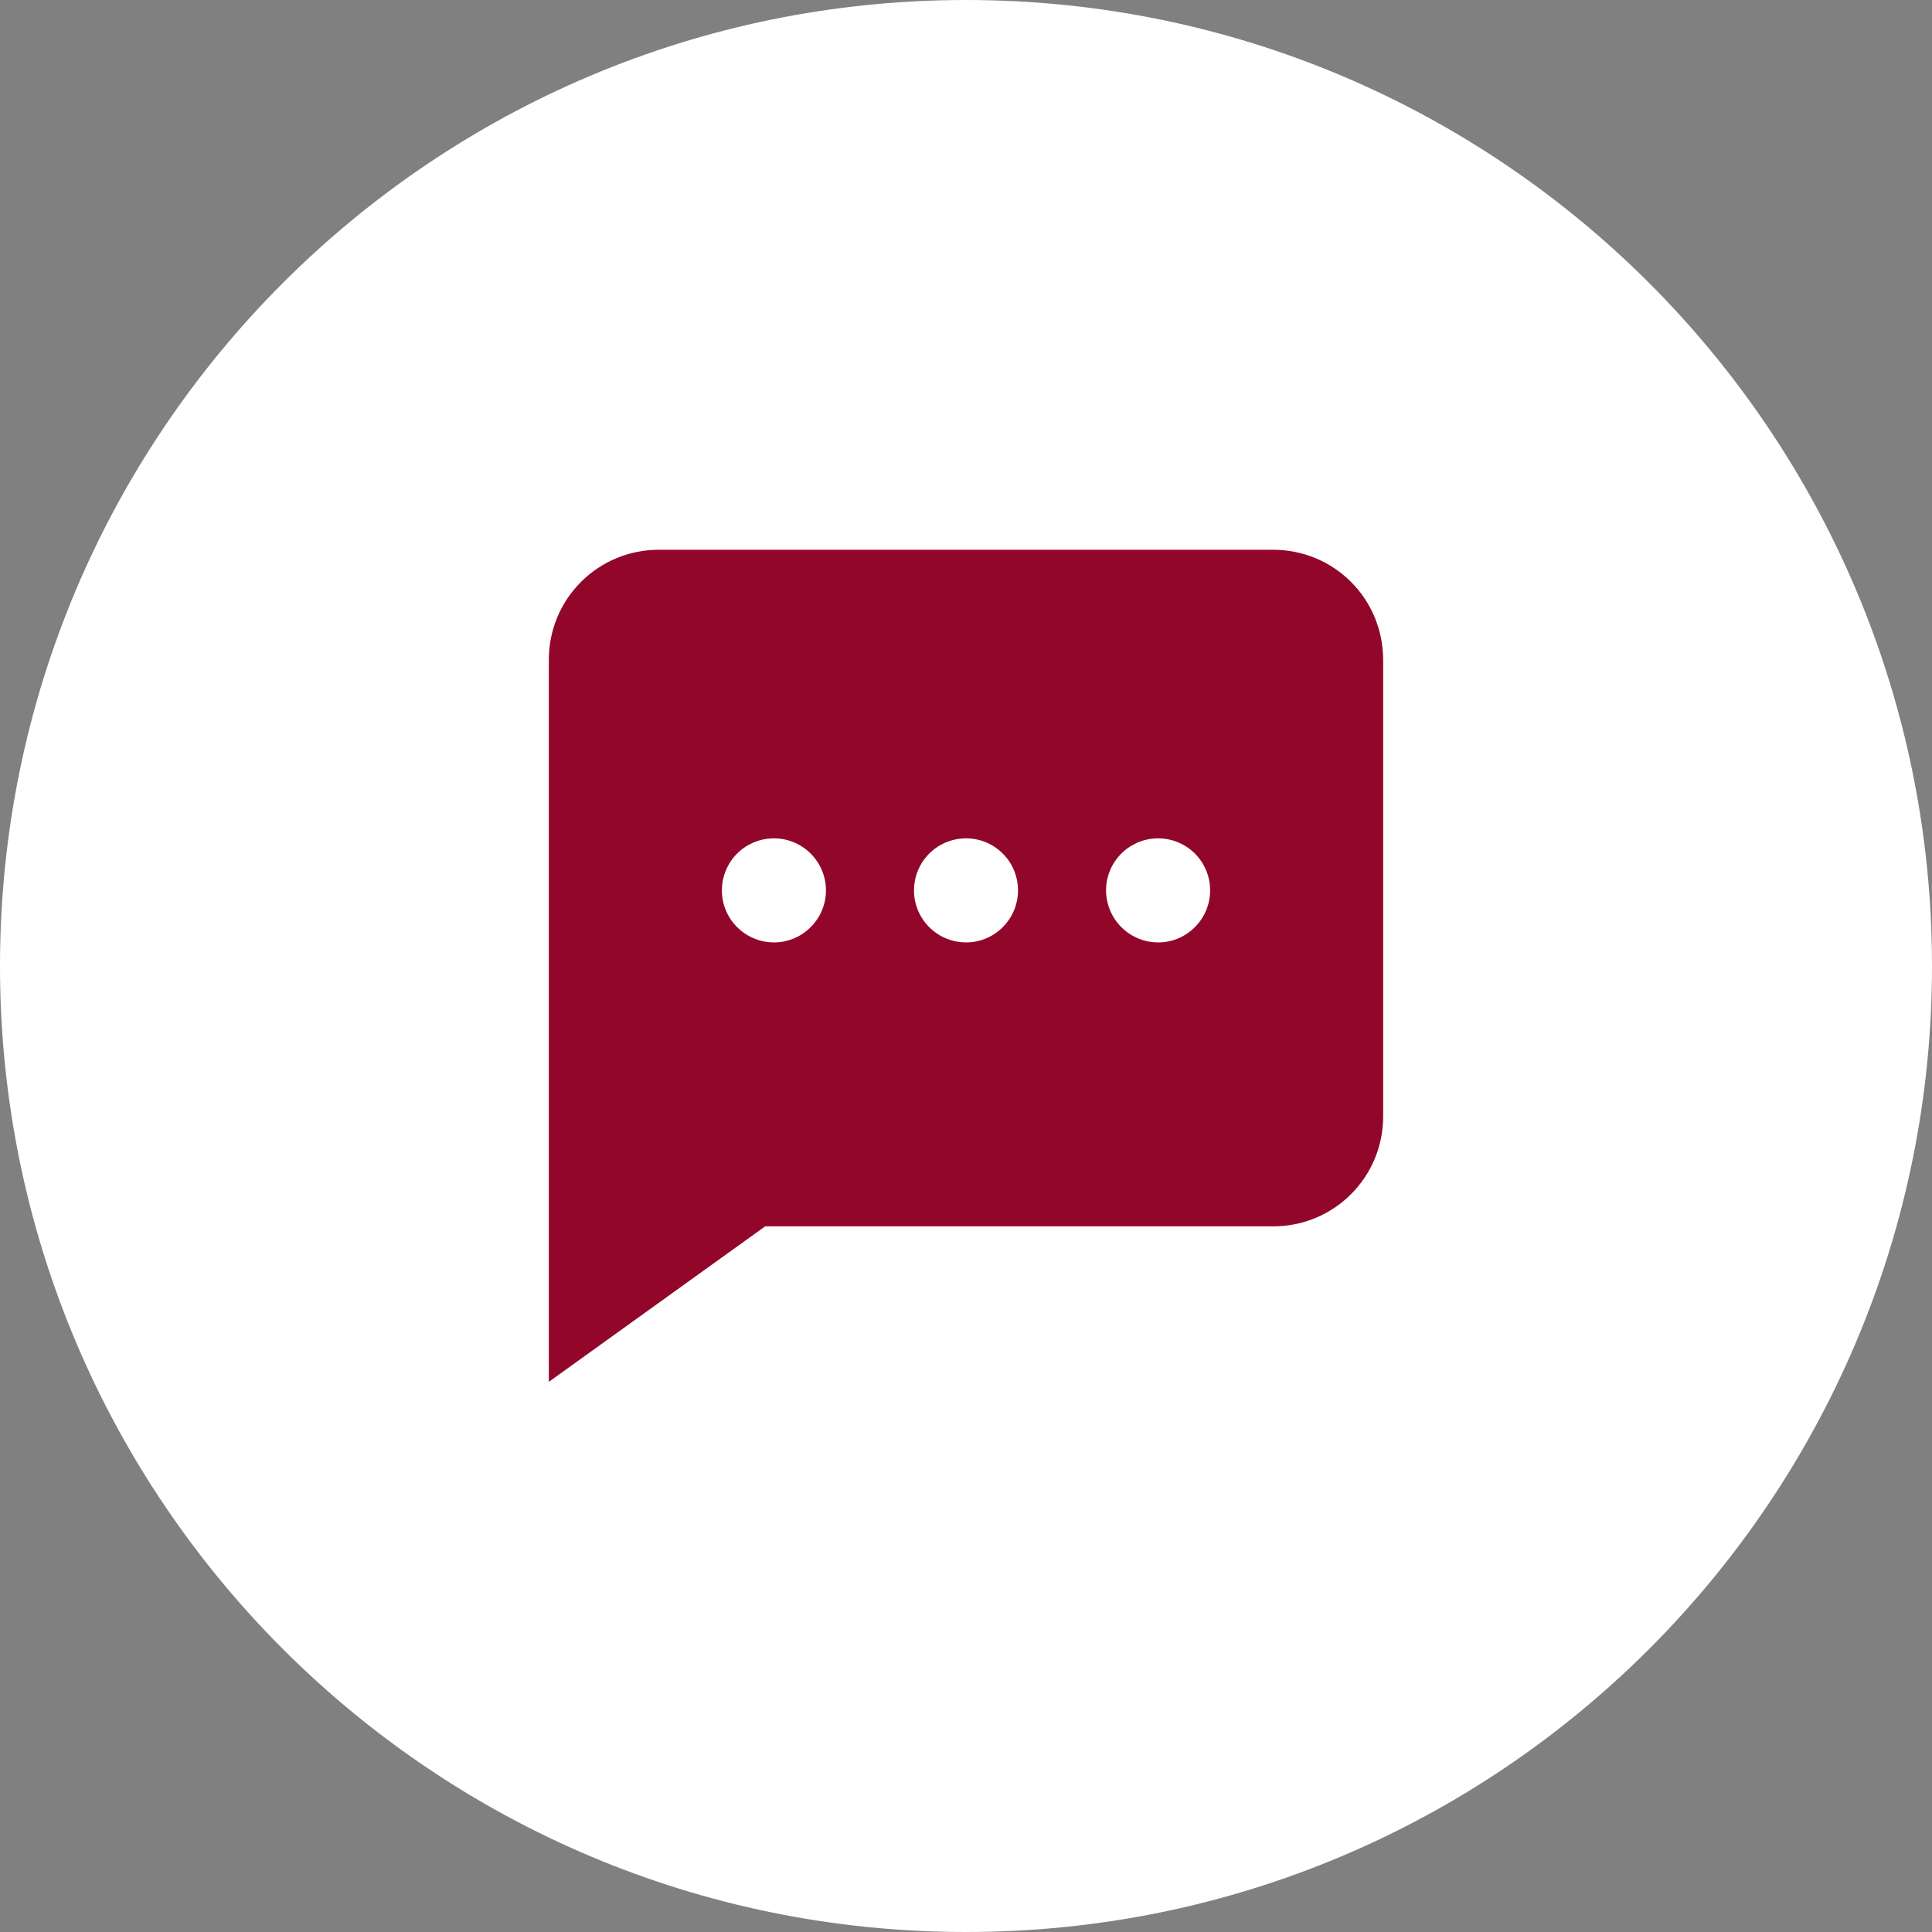 <svg width="25" height="25" viewBox="0 0 25 25" fill="none" xmlns="http://www.w3.org/2000/svg">
<rect x="0" y="0" width="25" height="25" fill="#808080" stroke="none"/>
<g clip-path="url(#clip0_15_154)">
<path d="M25 12.5C25 5.596 19.404 0 12.5 0C5.596 0 0 5.596 0 12.5C0 19.404 5.596 25 12.5 25C19.404 25 25 19.404 25 12.5Z" fill="white"/>
<path d="M16.477 7.114H8.523C8.146 7.114 7.785 7.263 7.518 7.53C7.252 7.796 7.102 8.157 7.102 8.534V17.881L9.901 15.869H16.477C16.854 15.869 17.215 15.72 17.482 15.453C17.748 15.187 17.898 14.826 17.898 14.449V8.54C17.898 8.353 17.862 8.167 17.791 7.994C17.72 7.821 17.616 7.664 17.484 7.532C17.352 7.399 17.195 7.294 17.022 7.222C16.849 7.151 16.664 7.114 16.477 7.114ZM10.014 12.195C9.881 12.195 9.751 12.155 9.64 12.081C9.529 12.007 9.443 11.902 9.392 11.779C9.341 11.656 9.328 11.521 9.354 11.39C9.38 11.259 9.444 11.139 9.538 11.045C9.632 10.951 9.752 10.887 9.883 10.861C10.013 10.835 10.149 10.848 10.272 10.899C10.395 10.95 10.5 11.037 10.574 11.147C10.648 11.258 10.688 11.388 10.688 11.521C10.688 11.7 10.617 11.871 10.49 11.997C10.364 12.124 10.193 12.195 10.014 12.195ZM12.5 12.195C12.367 12.195 12.237 12.155 12.126 12.081C12.015 12.007 11.929 11.902 11.878 11.779C11.827 11.656 11.814 11.521 11.84 11.39C11.866 11.259 11.93 11.139 12.024 11.045C12.118 10.951 12.238 10.887 12.369 10.861C12.499 10.835 12.635 10.848 12.758 10.899C12.881 10.95 12.986 11.037 13.06 11.147C13.134 11.258 13.173 11.388 13.173 11.521C13.173 11.7 13.102 11.871 12.976 11.997C12.85 12.124 12.679 12.195 12.5 12.195ZM14.986 12.195C14.853 12.195 14.722 12.155 14.612 12.081C14.501 12.007 14.415 11.902 14.364 11.779C14.313 11.656 14.299 11.521 14.325 11.39C14.351 11.259 14.415 11.139 14.51 11.045C14.604 10.951 14.724 10.887 14.854 10.861C14.985 10.835 15.12 10.848 15.243 10.899C15.367 10.95 15.472 11.037 15.546 11.147C15.62 11.258 15.659 11.388 15.659 11.521C15.659 11.7 15.588 11.871 15.462 11.997C15.336 12.124 15.164 12.195 14.986 12.195Z" fill="#920629"/>
</g>
<defs>
<clipPath id="clip0_15_154">
<rect width="25" height="25" fill="white"/>
</clipPath>
</defs>
</svg>
